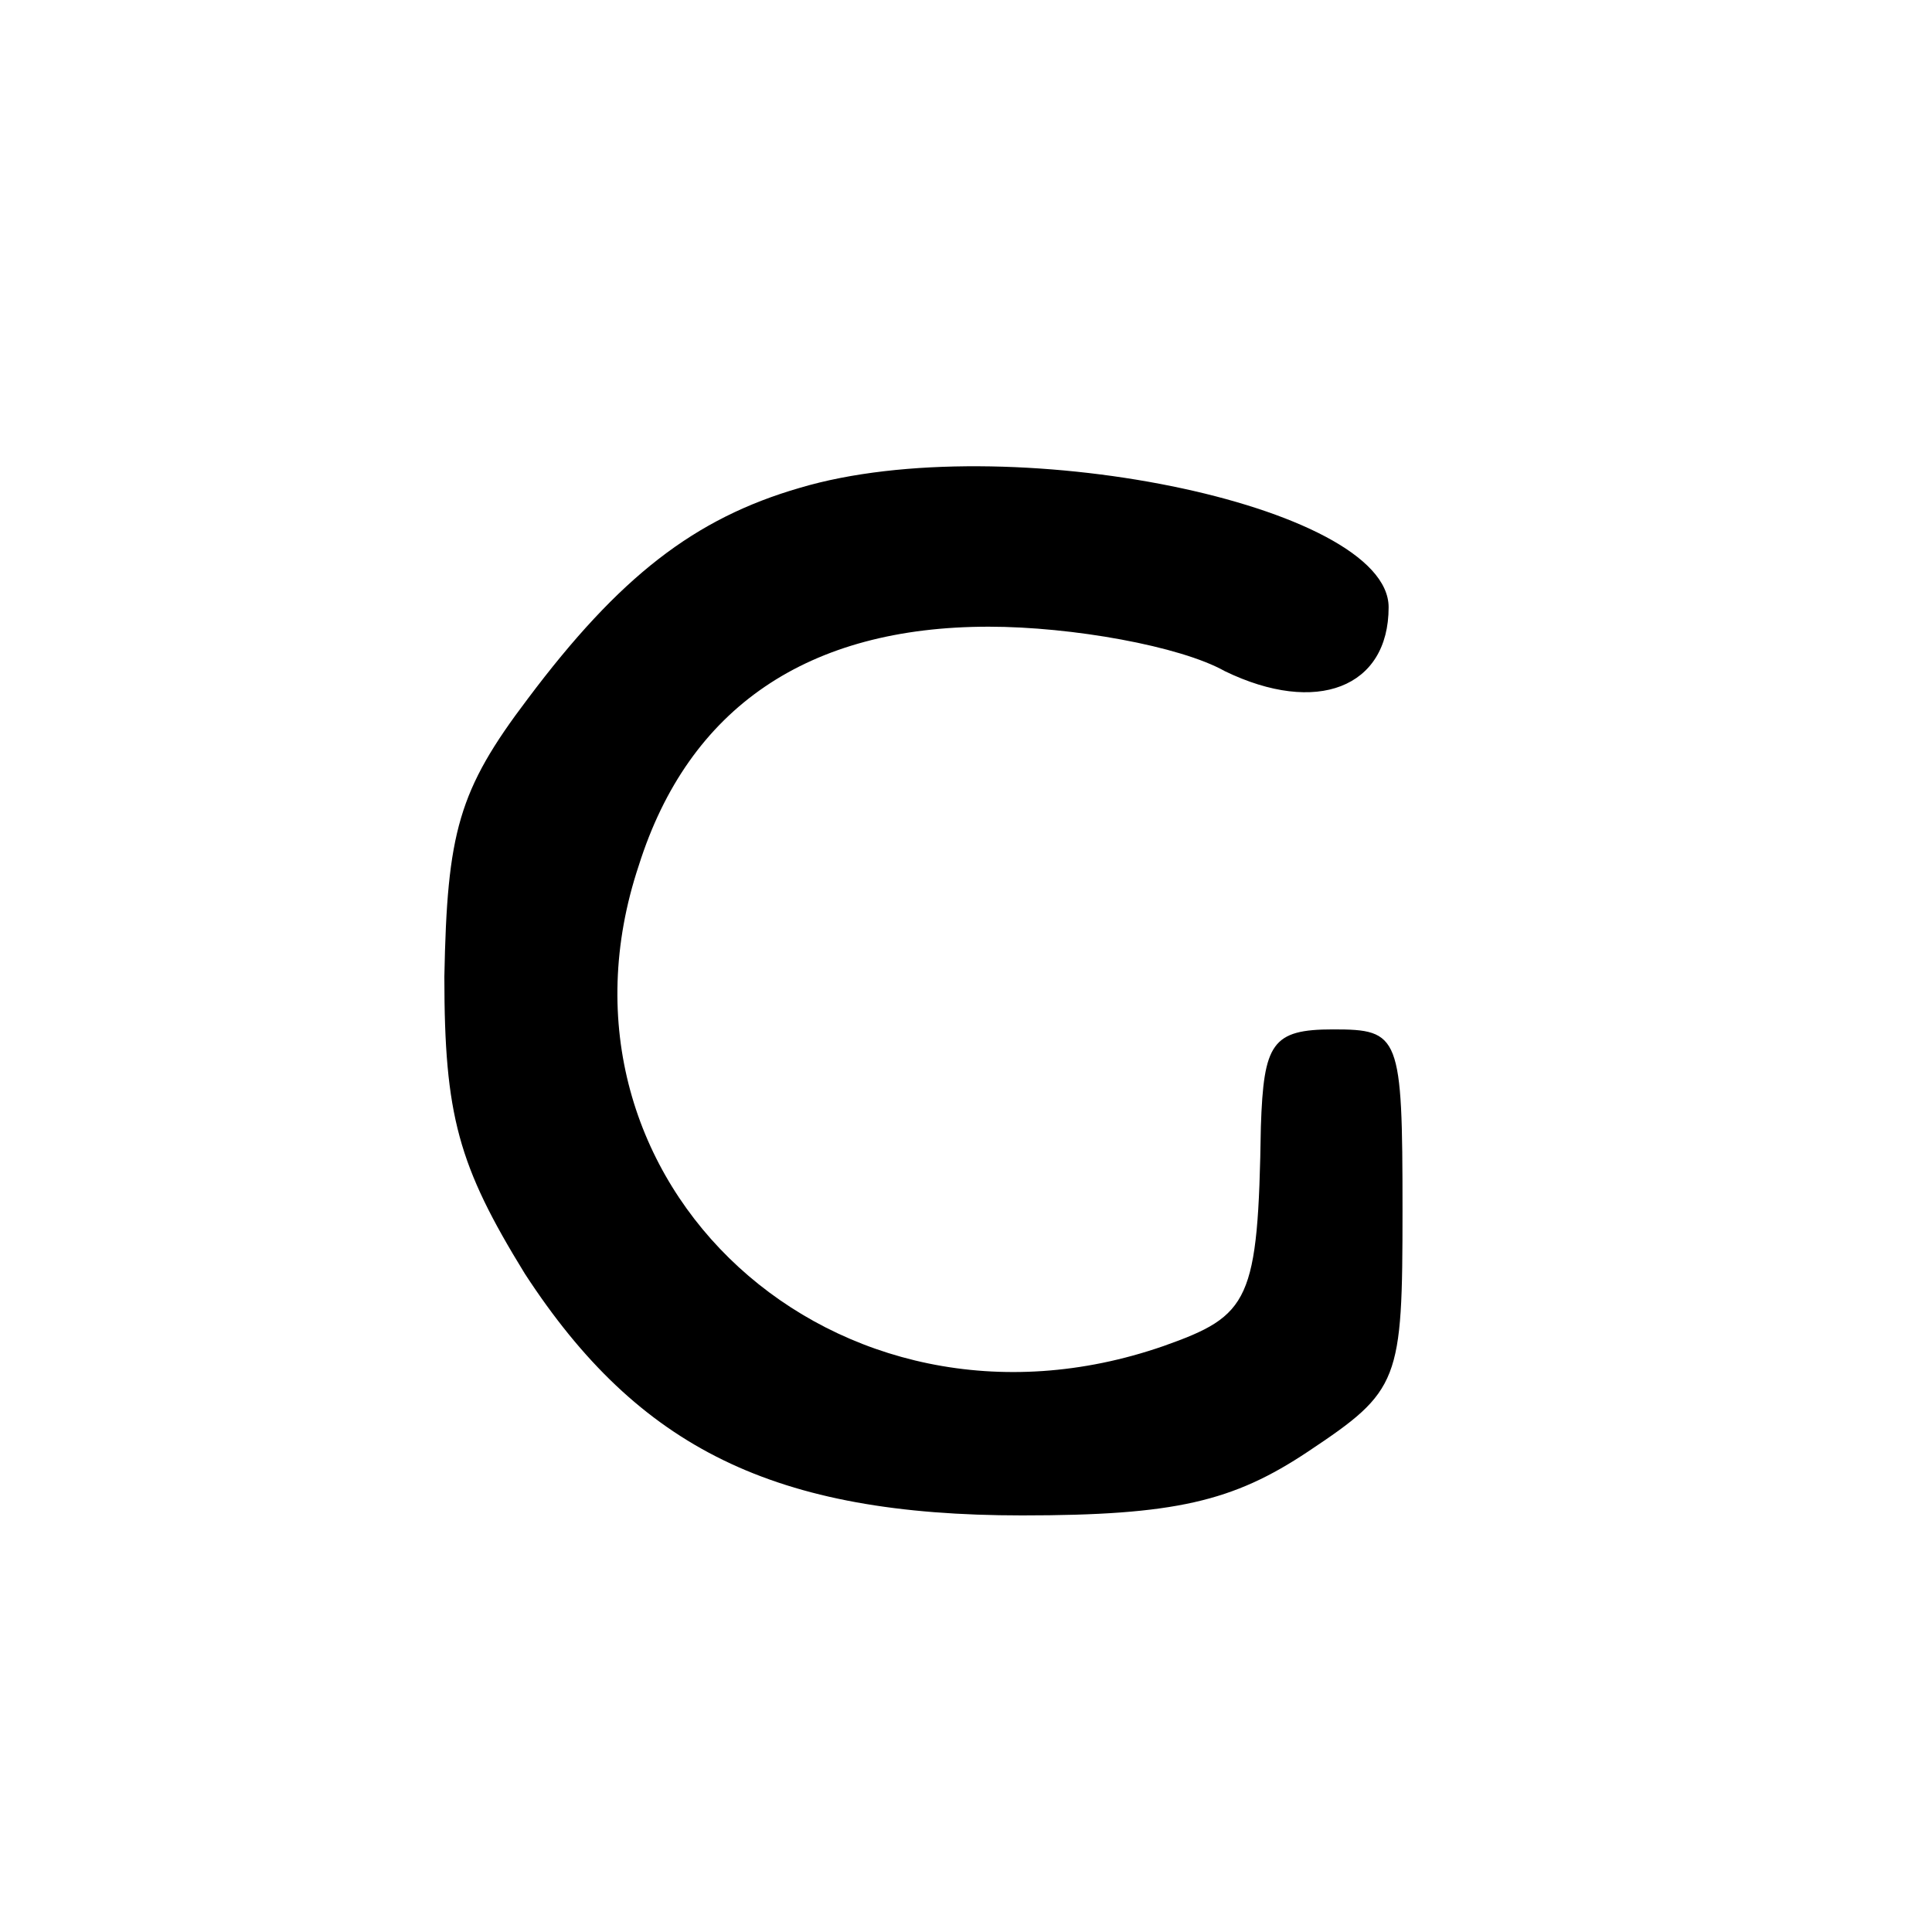 <?xml version="1.0" standalone="no"?>
<!DOCTYPE svg PUBLIC "-//W3C//DTD SVG 20010904//EN"
 "http://www.w3.org/TR/2001/REC-SVG-20010904/DTD/svg10.dtd">
<svg version="1.0" xmlns="http://www.w3.org/2000/svg"
 width="16pt" height="16pt" viewBox="0 0 16 16"
 preserveAspectRatio="xMidYMid meet">
<g transform="translate(0,16) scale(0.023,-0.023)"
fill="#000000" stroke="none">
<path d="M288 520 c-38 -11 -65 -32 -98 -76 -25 -33 -29 -48 -30 -100 0 -50 5
-68 29 -107 41 -63 90 -87 179 -87 55 0 76 5 103 23 33 22 34 25 34 87 0 63
-1 65 -25 65 -22 0 -25 -5 -26 -35 -1 -63 -4 -68 -35 -79 -118 -41 -227 59
-189 173 18 57 61 86 126 86 30 0 69 -7 85 -16 33 -16 59 -6 59 23 0 37 -138
65 -212 43z"/>
</g>
</svg>
